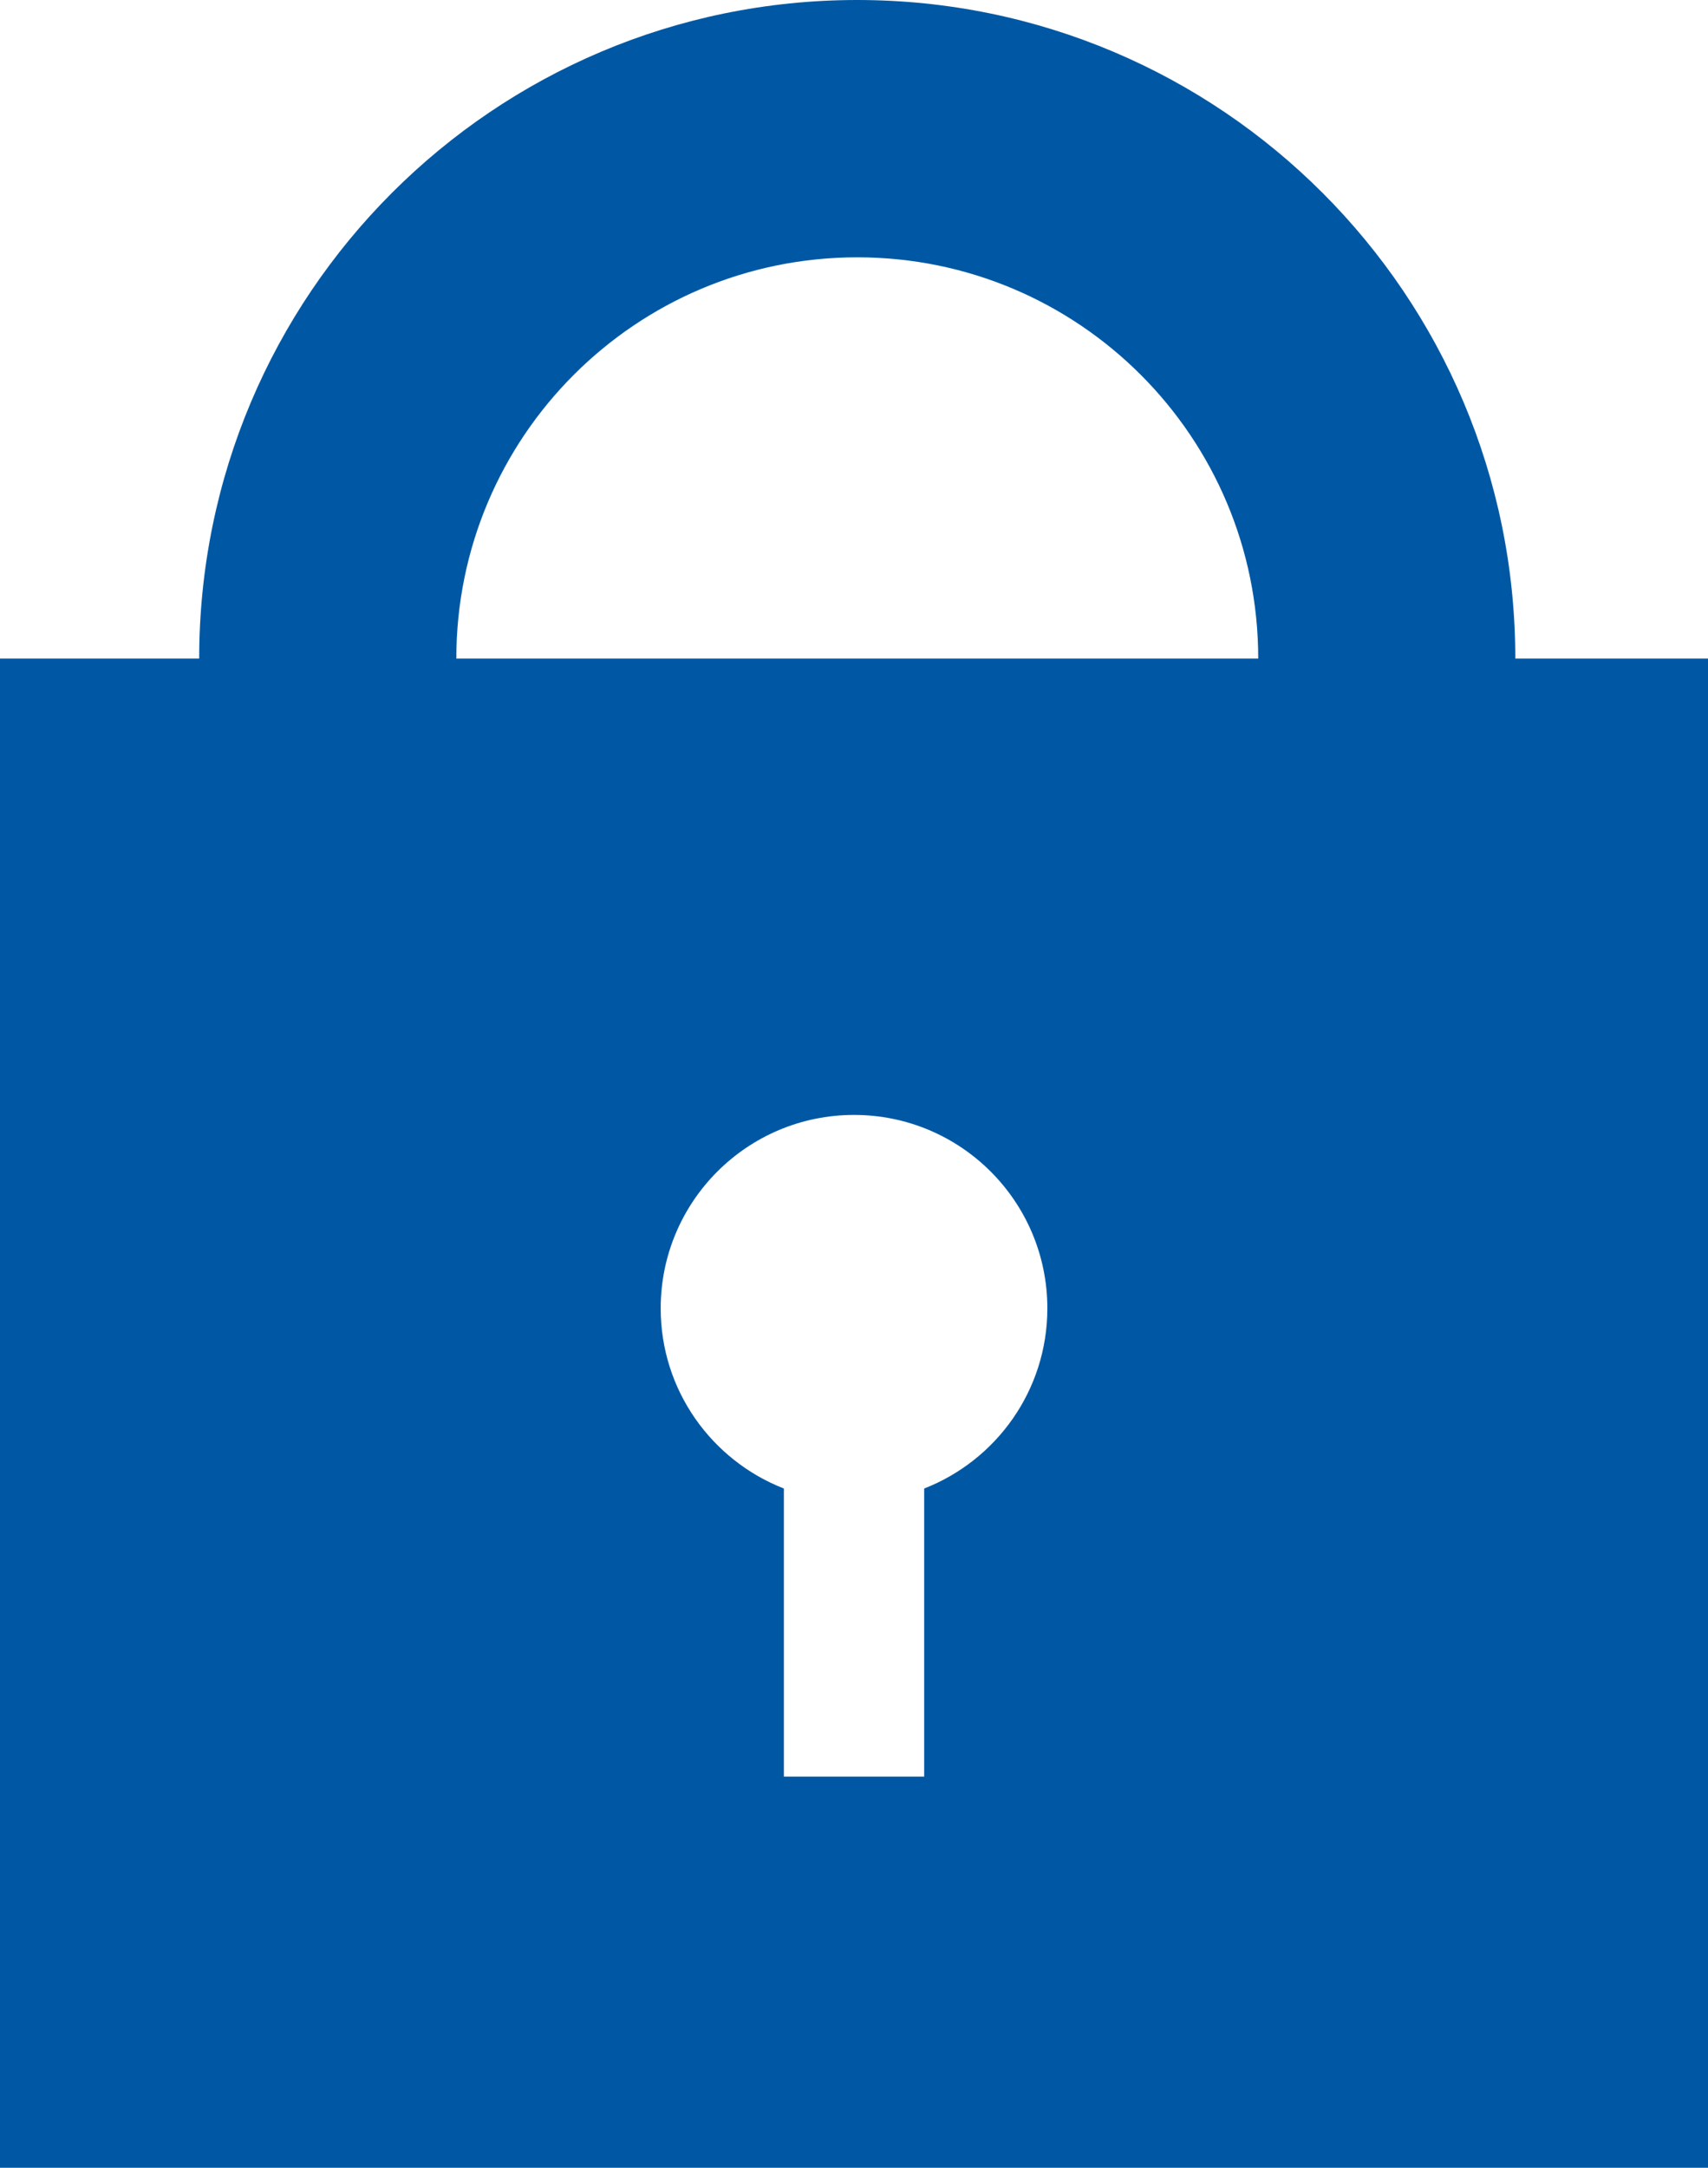 <?xml version="1.0" encoding="utf-8"?>
<!-- Generator: Adobe Illustrator 23.0.1, SVG Export Plug-In . SVG Version: 6.00 Build 0)  -->
<svg version="1.1" id="main" xmlns="http://www.w3.org/2000/svg" xmlns:xlink="http://www.w3.org/1999/xlink" x="0px" y="0px"
	 viewBox="0 0 34.693 44" style="enable-background:new 0 0 34.693 44;" xml:space="preserve">
<style type="text/css">
	.st0{fill:#0058A4;}
</style>
<path class="st0" d="M30.779,13.367C30.779,5.985,24.795,0,17.412,0S4.046,5.985,4.046,13.367H0
	V44h34.693V13.367H30.779z M18.772,30.213v5.847h-2.85v-5.847
	c-1.463-0.571-2.502-1.991-2.502-3.656c0-2.169,1.758-3.927,3.927-3.927
	c2.168,0,3.927,1.758,3.927,3.927C21.273,28.223,20.235,29.642,18.772,30.213z
	 M9.269,13.367c0-4.498,3.646-8.144,8.144-8.144c4.498,0,8.144,3.646,8.144,8.144
	H9.269z"/>
</svg>
